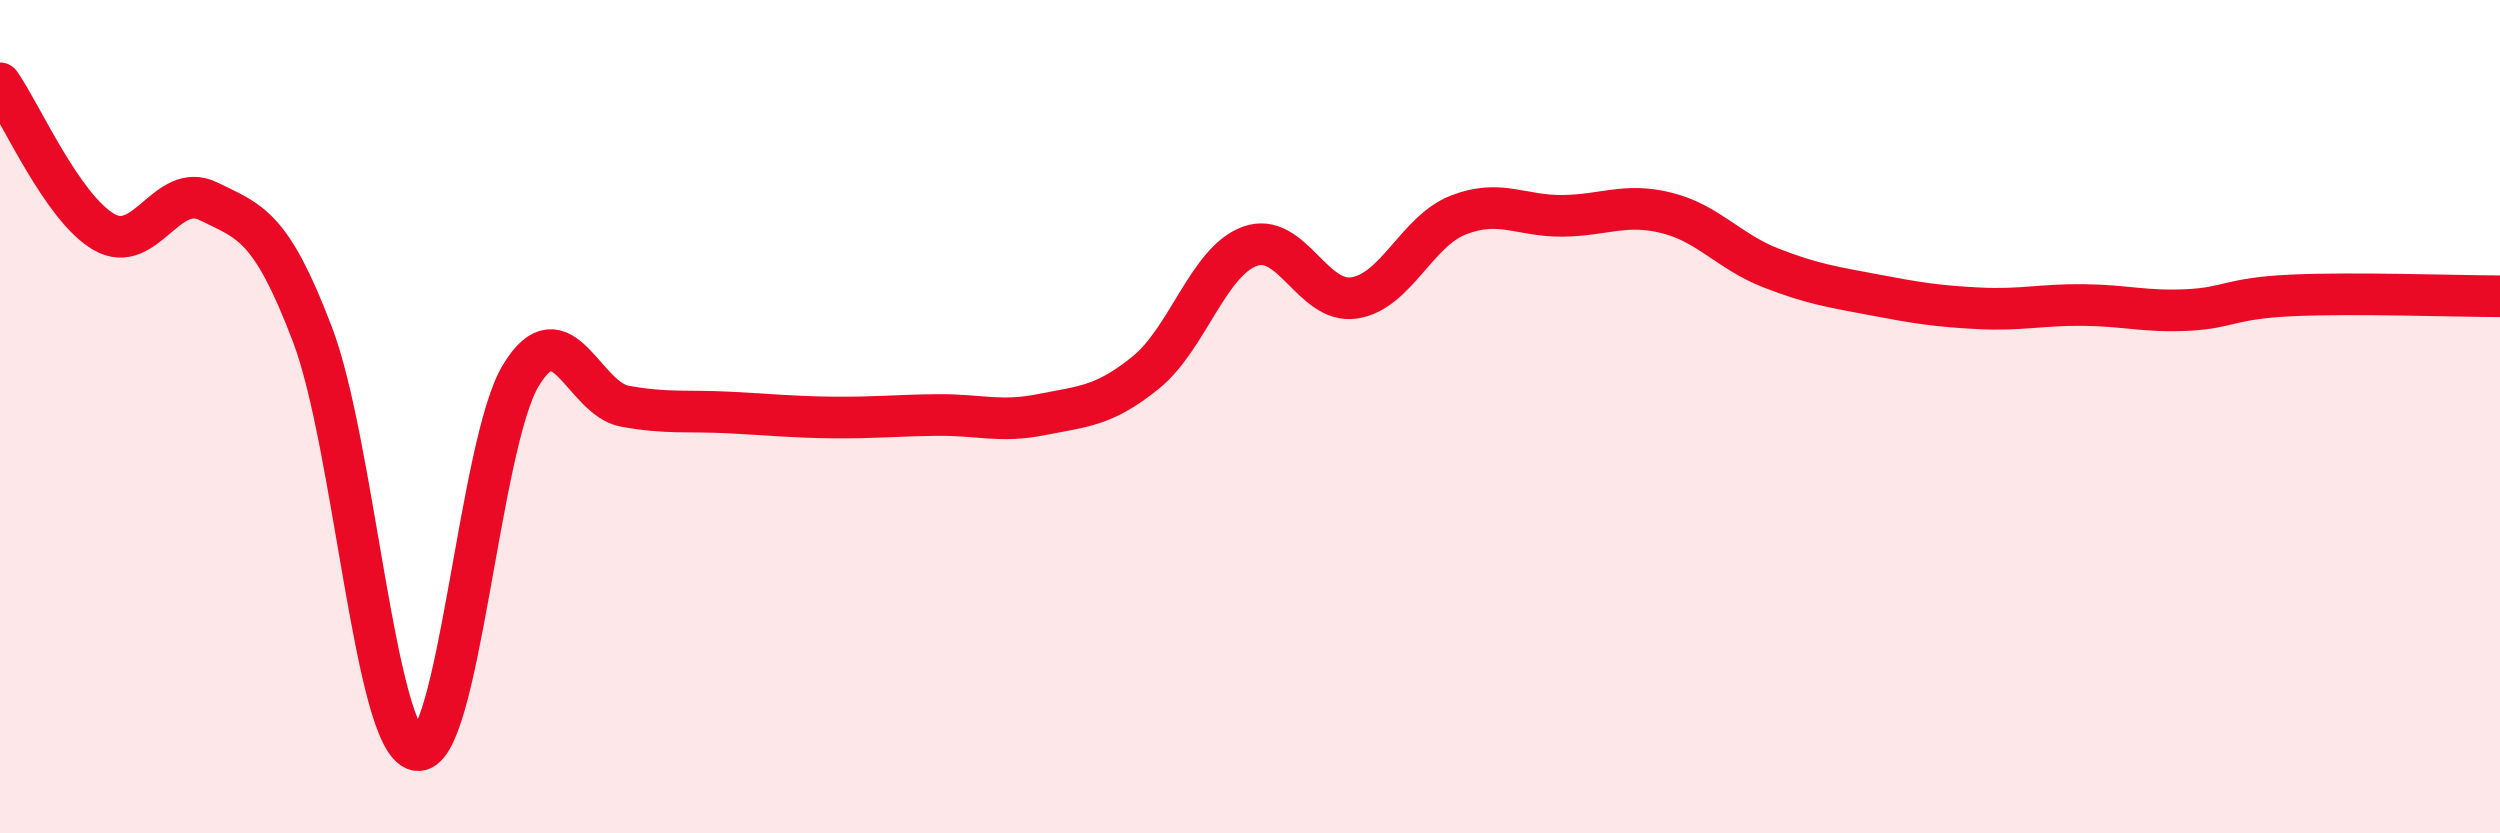 
    <svg width="60" height="20" viewBox="0 0 60 20" xmlns="http://www.w3.org/2000/svg">
      <path
        d="M 0,2 C 0.5,2.71 1.5,5 2.5,5.57 C 3.5,6.14 4,4.34 5,4.83 C 6,5.32 6.5,5.4 7.5,8.03 C 8.5,10.66 9,17.8 10,18 C 11,18.2 11.5,10.66 12.5,9.01 C 13.5,7.36 14,9.57 15,9.75 C 16,9.93 16.5,9.85 17.5,9.9 C 18.5,9.95 19,10.01 20,10.02 C 21,10.03 21.5,9.97 22.5,9.96 C 23.5,9.95 24,10.15 25,9.95 C 26,9.75 26.5,9.75 27.5,8.94 C 28.5,8.13 29,6.27 30,5.91 C 31,5.55 31.5,7.3 32.5,7.15 C 33.5,7 34,5.55 35,5.16 C 36,4.77 36.5,5.19 37.5,5.18 C 38.5,5.17 39,4.86 40,5.11 C 41,5.36 41.5,6.04 42.5,6.43 C 43.5,6.82 44,6.89 45,7.08 C 46,7.27 46.5,7.35 47.5,7.4 C 48.5,7.45 49,7.31 50,7.32 C 51,7.33 51.5,7.49 52.5,7.44 C 53.5,7.39 53.5,7.16 55,7.09 C 56.5,7.02 59,7.11 60,7.11L60 20L0 20Z"
        fill="#EB0A25"
        opacity="0.1"
        stroke-linecap="round"
        stroke-linejoin="round"
      />
      <path
        d="M 0,2 C 0.5,2.71 1.5,5 2.5,5.57 C 3.5,6.14 4,4.34 5,4.83 C 6,5.32 6.5,5.4 7.5,8.03 C 8.5,10.66 9,17.8 10,18 C 11,18.2 11.5,10.66 12.5,9.01 C 13.5,7.36 14,9.57 15,9.75 C 16,9.93 16.5,9.85 17.5,9.9 C 18.5,9.95 19,10.01 20,10.02 C 21,10.03 21.5,9.97 22.5,9.96 C 23.5,9.95 24,10.15 25,9.95 C 26,9.75 26.5,9.75 27.5,8.94 C 28.5,8.13 29,6.27 30,5.91 C 31,5.55 31.5,7.3 32.5,7.15 C 33.5,7 34,5.55 35,5.16 C 36,4.77 36.5,5.19 37.5,5.18 C 38.5,5.17 39,4.86 40,5.11 C 41,5.36 41.5,6.04 42.5,6.43 C 43.5,6.82 44,6.89 45,7.08 C 46,7.27 46.5,7.35 47.5,7.4 C 48.5,7.45 49,7.31 50,7.32 C 51,7.33 51.5,7.49 52.5,7.44 C 53.5,7.39 53.5,7.16 55,7.09 C 56.5,7.02 59,7.11 60,7.11"
        stroke="#EB0A25"
        stroke-width="1"
        fill="none"
        stroke-linecap="round"
        stroke-linejoin="round"
      />
    </svg>
  